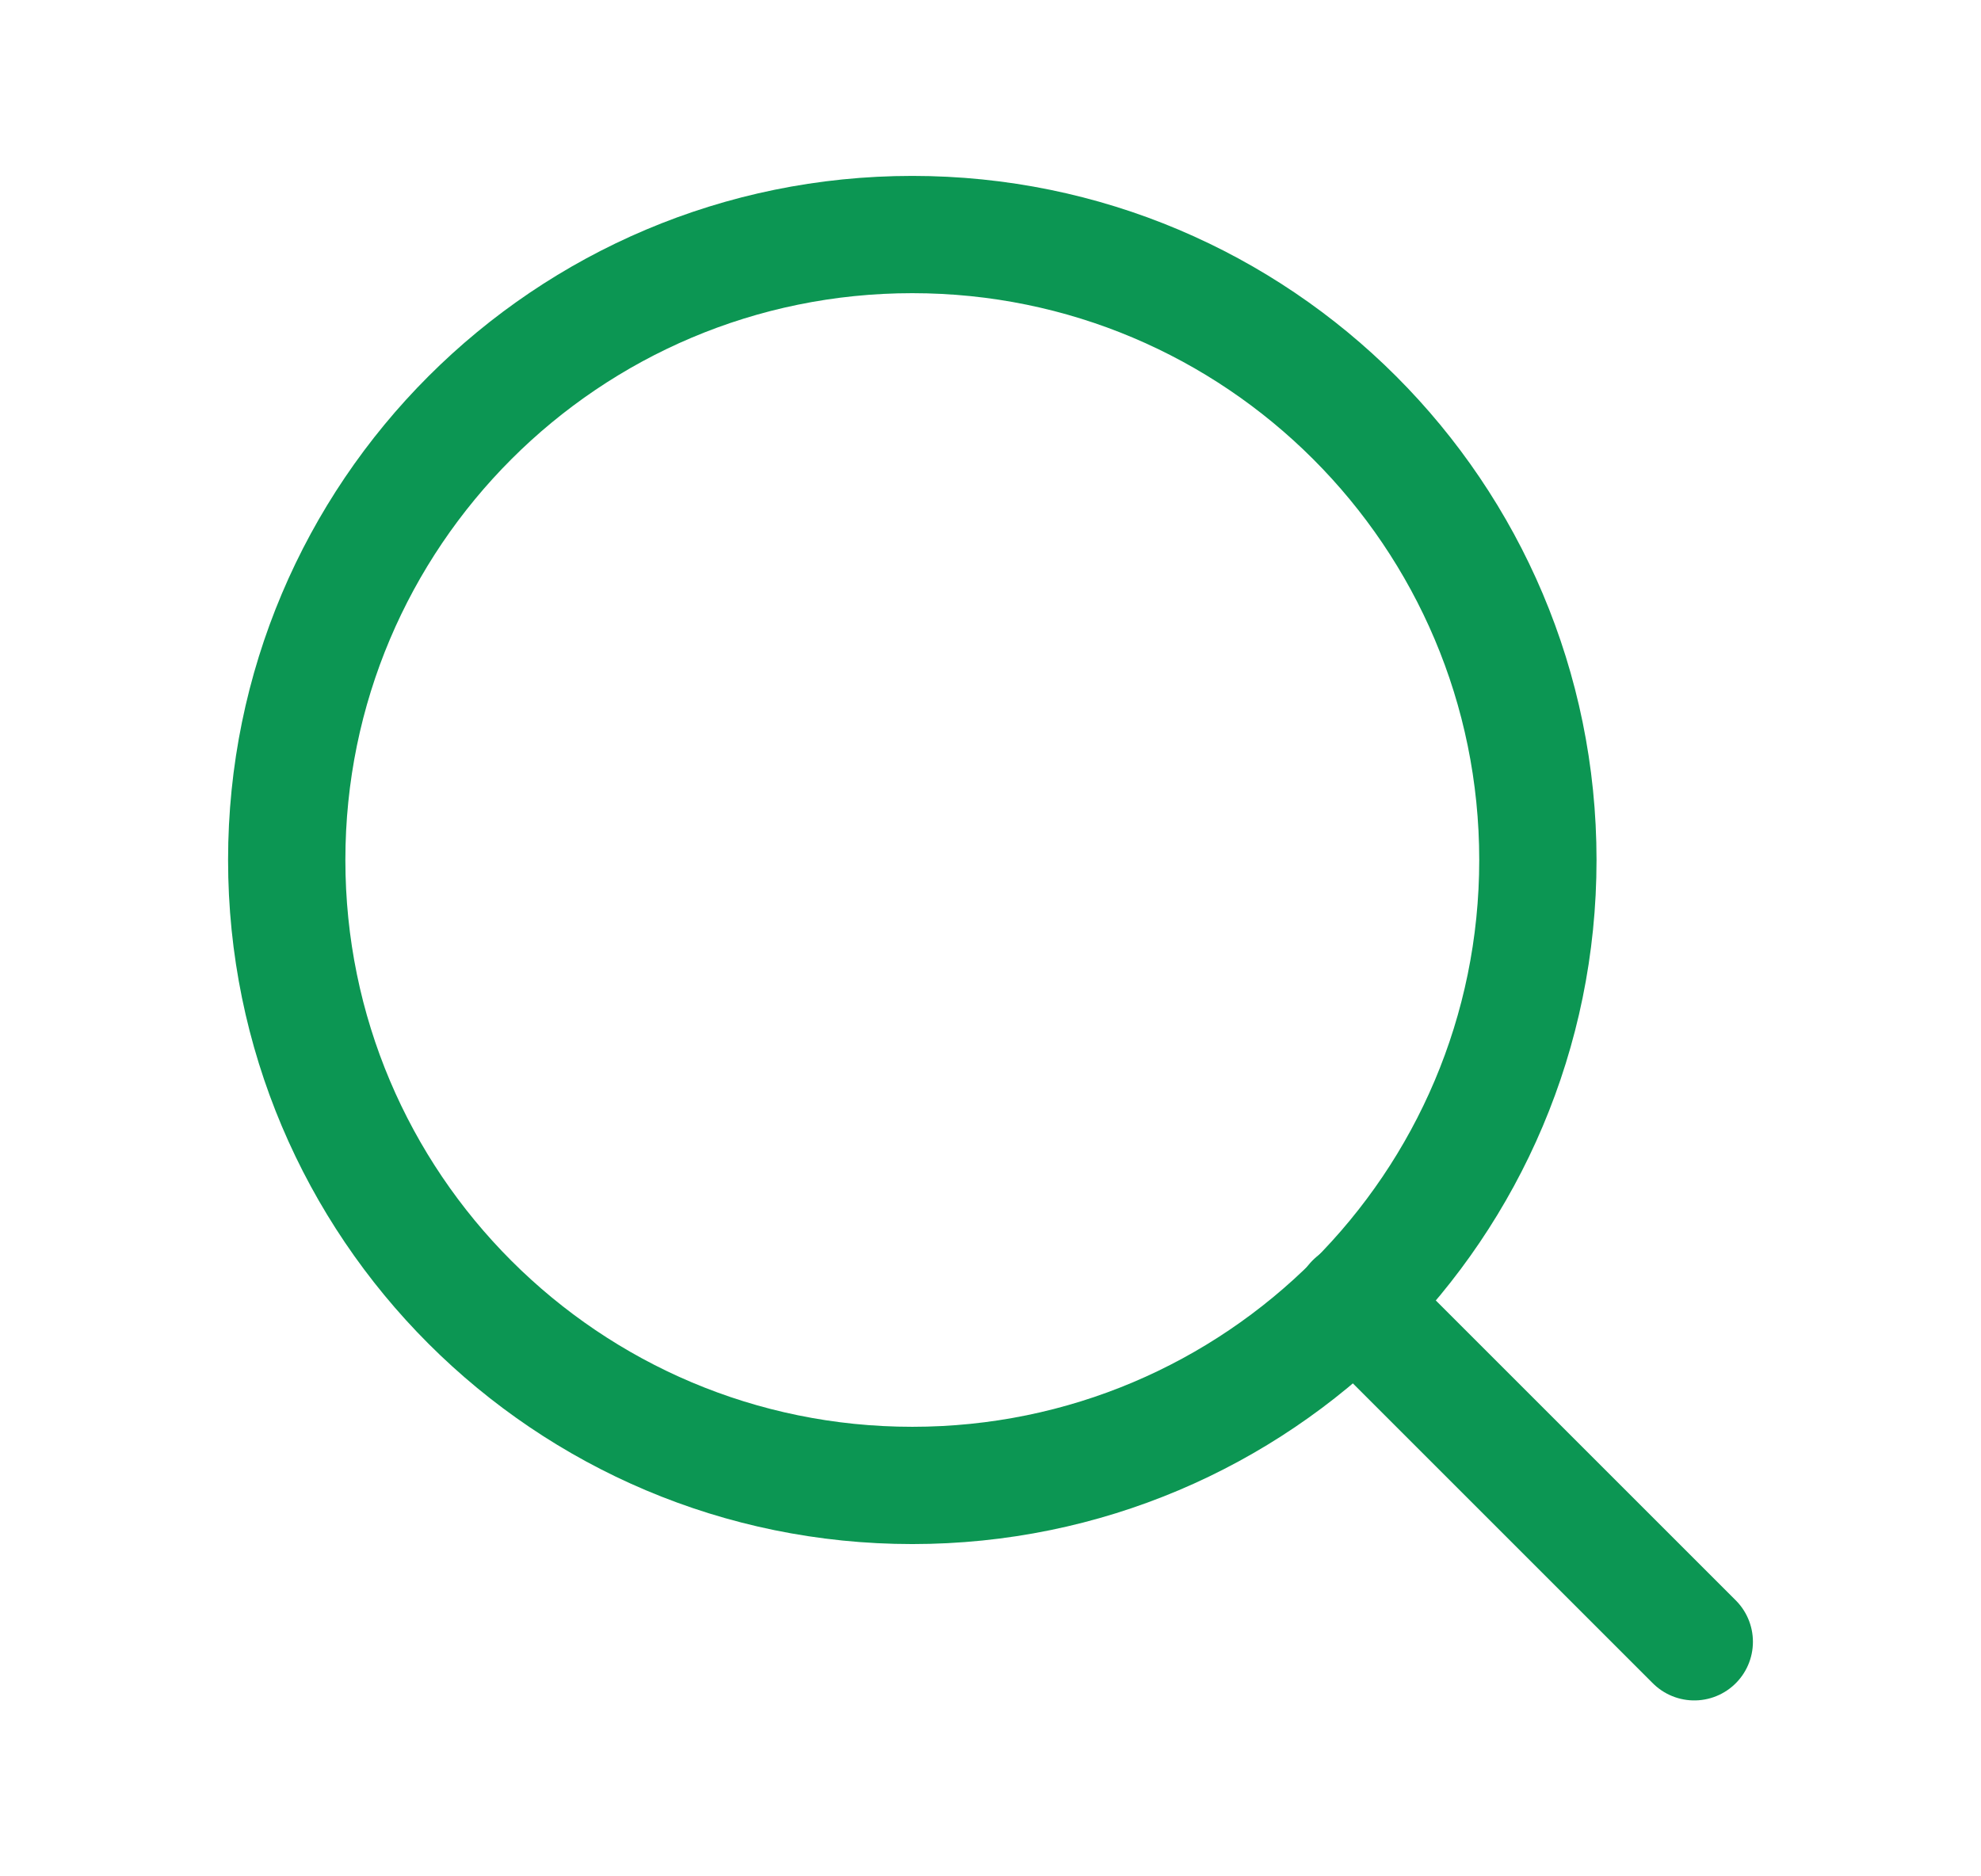 <svg width="19" height="18" viewBox="0 0 19 18" fill="none" xmlns="http://www.w3.org/2000/svg">
<path d="M8.75 14.25C12.064 14.25 14.75 11.564 14.75 8.25C14.75 4.936 12.064 2.25 8.75 2.25C5.436 2.25 2.75 4.936 2.75 8.25C2.75 11.564 5.436 14.25 8.75 14.25Z" stroke="#0C9653" stroke-width="1.125" stroke-linecap="round" stroke-linejoin="round"/>
<path d="M16.25 15.75L12.988 12.488" stroke="#0C9653" stroke-width="1.125" stroke-linecap="round" stroke-linejoin="round"/>
</svg>
